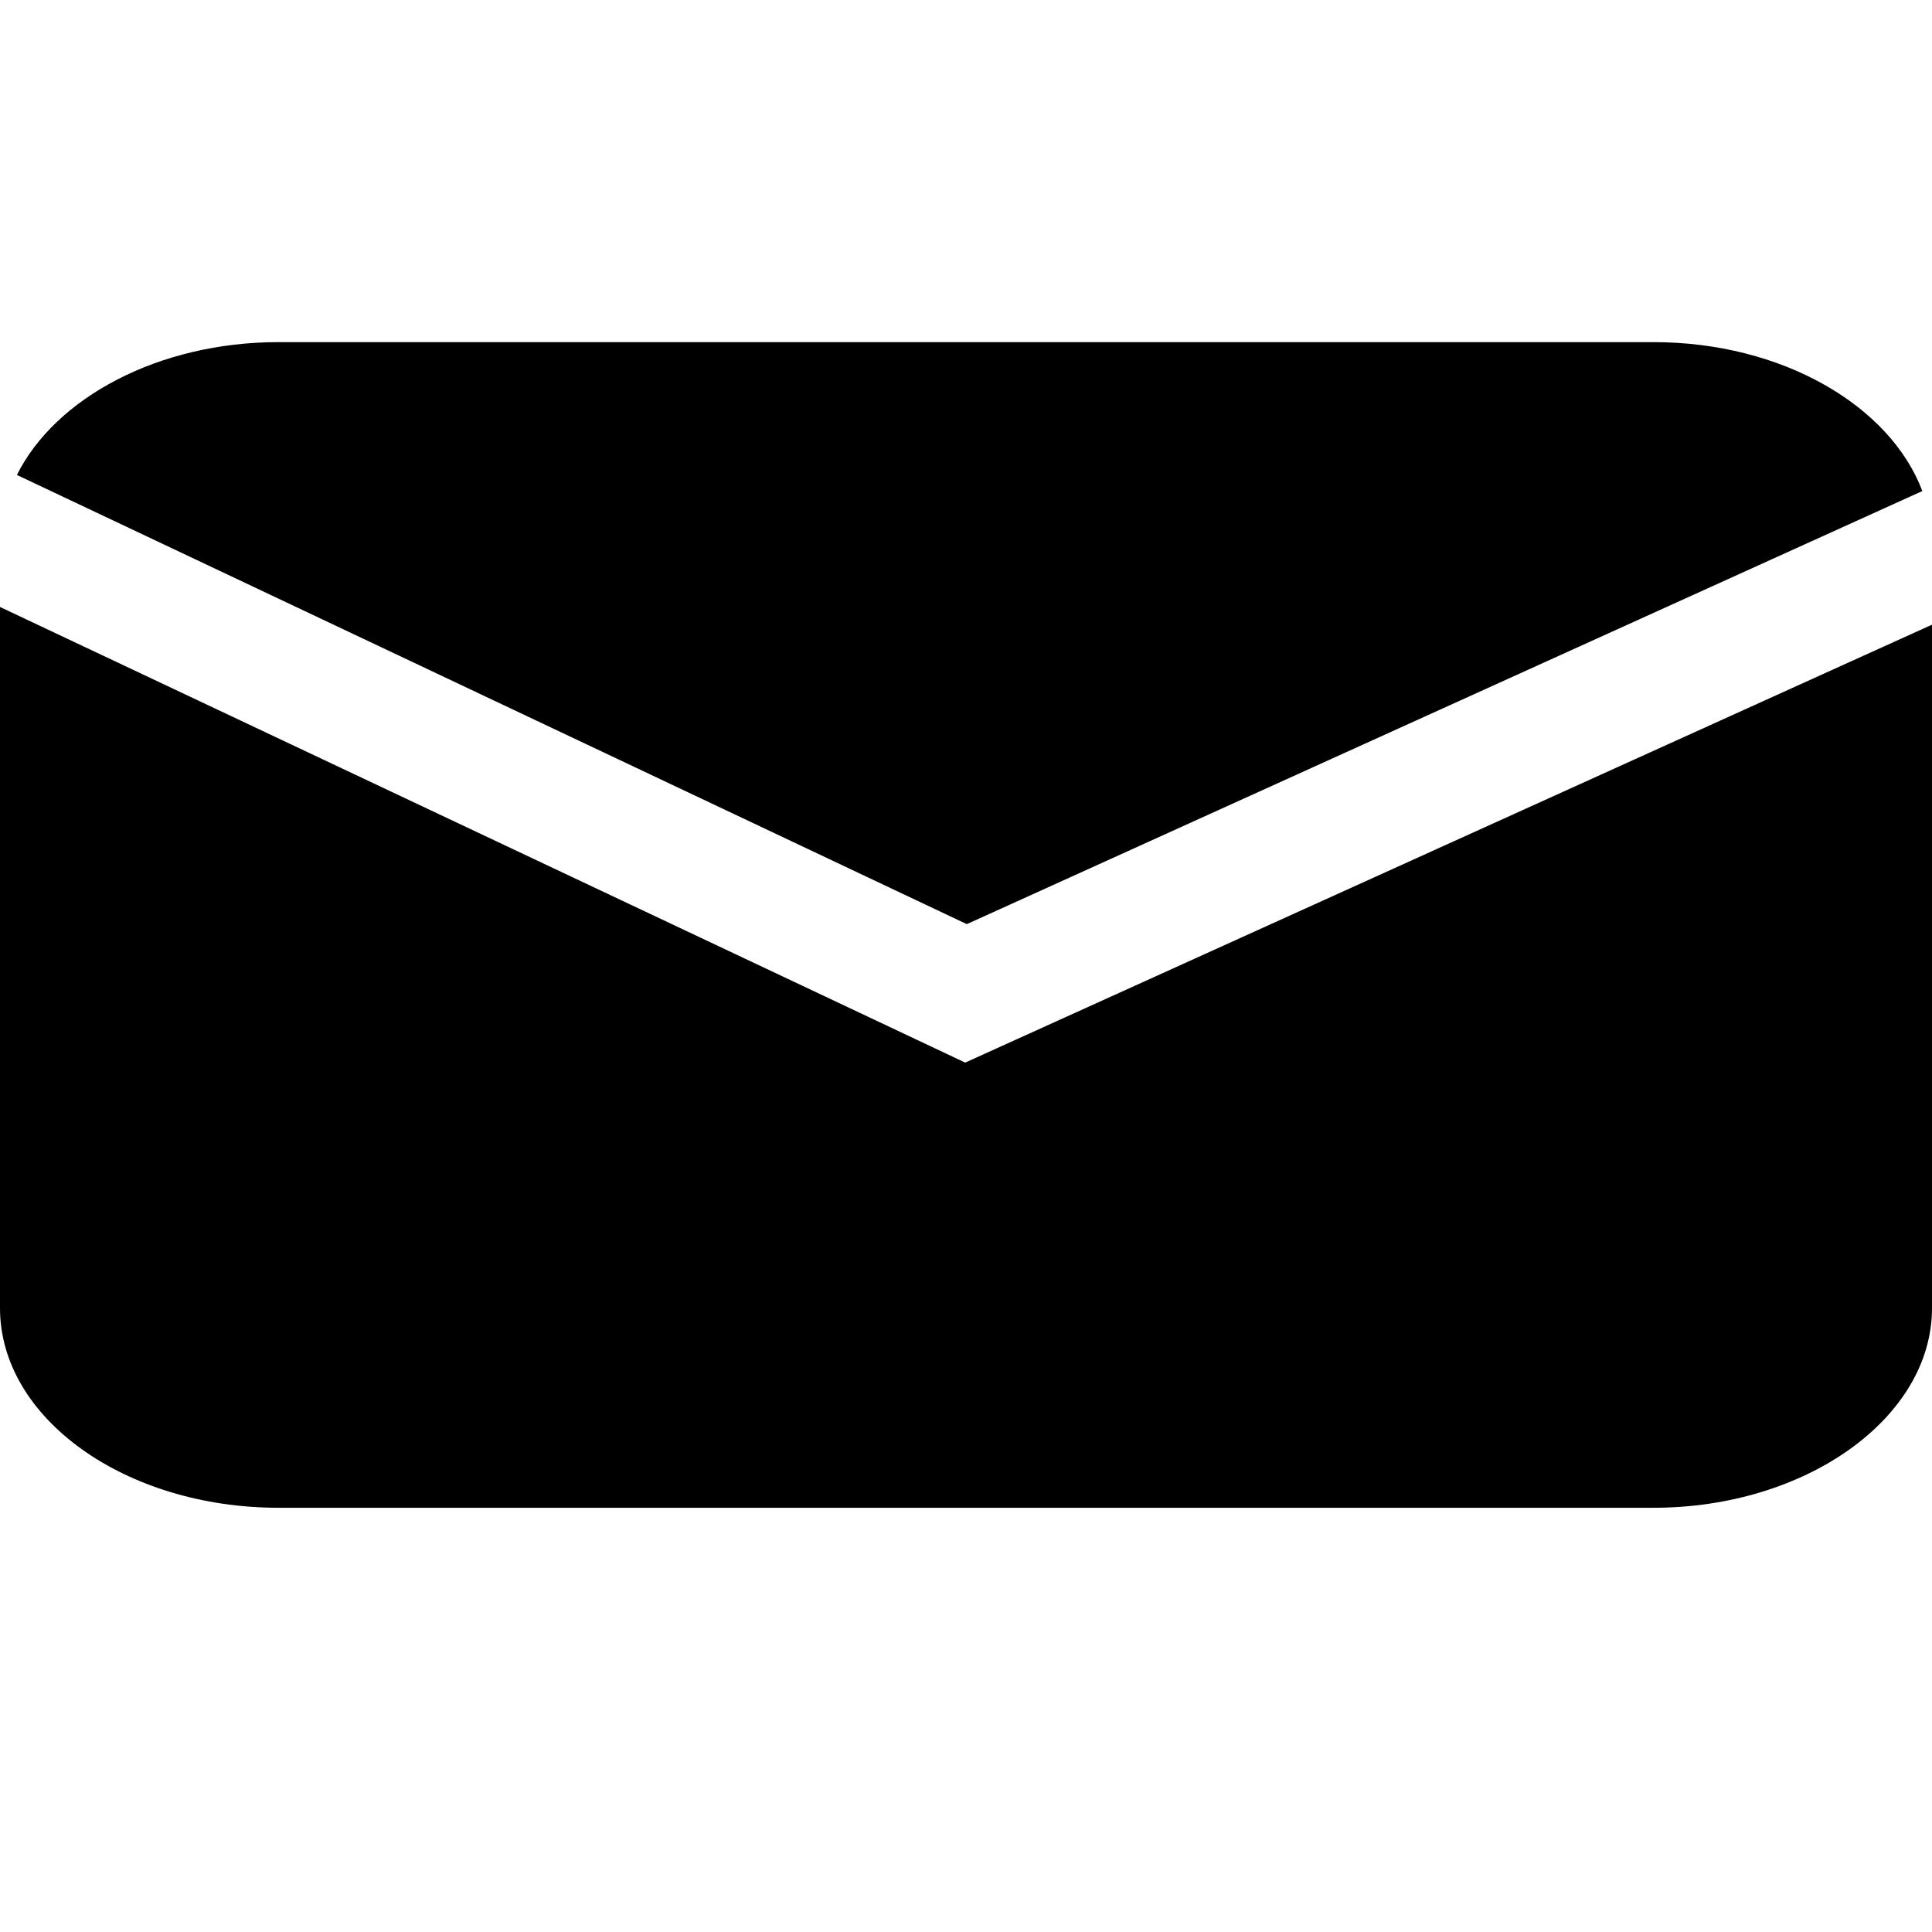 <?xml version="1.0" encoding="UTF-8"?>
<svg id="Layer_1" data-name="Layer 1" xmlns="http://www.w3.org/2000/svg" version="1.1" viewBox="0 0 24 24">
  <defs>
    <style>
      .cls-1 {
        fill: #000;
        stroke-width: 0px;
      }
    </style>
  </defs>
  <path class="cls-1" d="M23.88,6.1c-.4-1.06-1.74-1.85-3.34-1.85H3.46c-1.49,0-2.77.69-3.25,1.65l11.8,5.58,11.87-5.38ZM11.99,13.2L0,7.54v8.71c0,1.37,1.56,2.48,3.46,2.48h17.08c1.9,0,3.46-1.12,3.46-2.48V7.76l-12.01,5.44Z"/>
</svg>